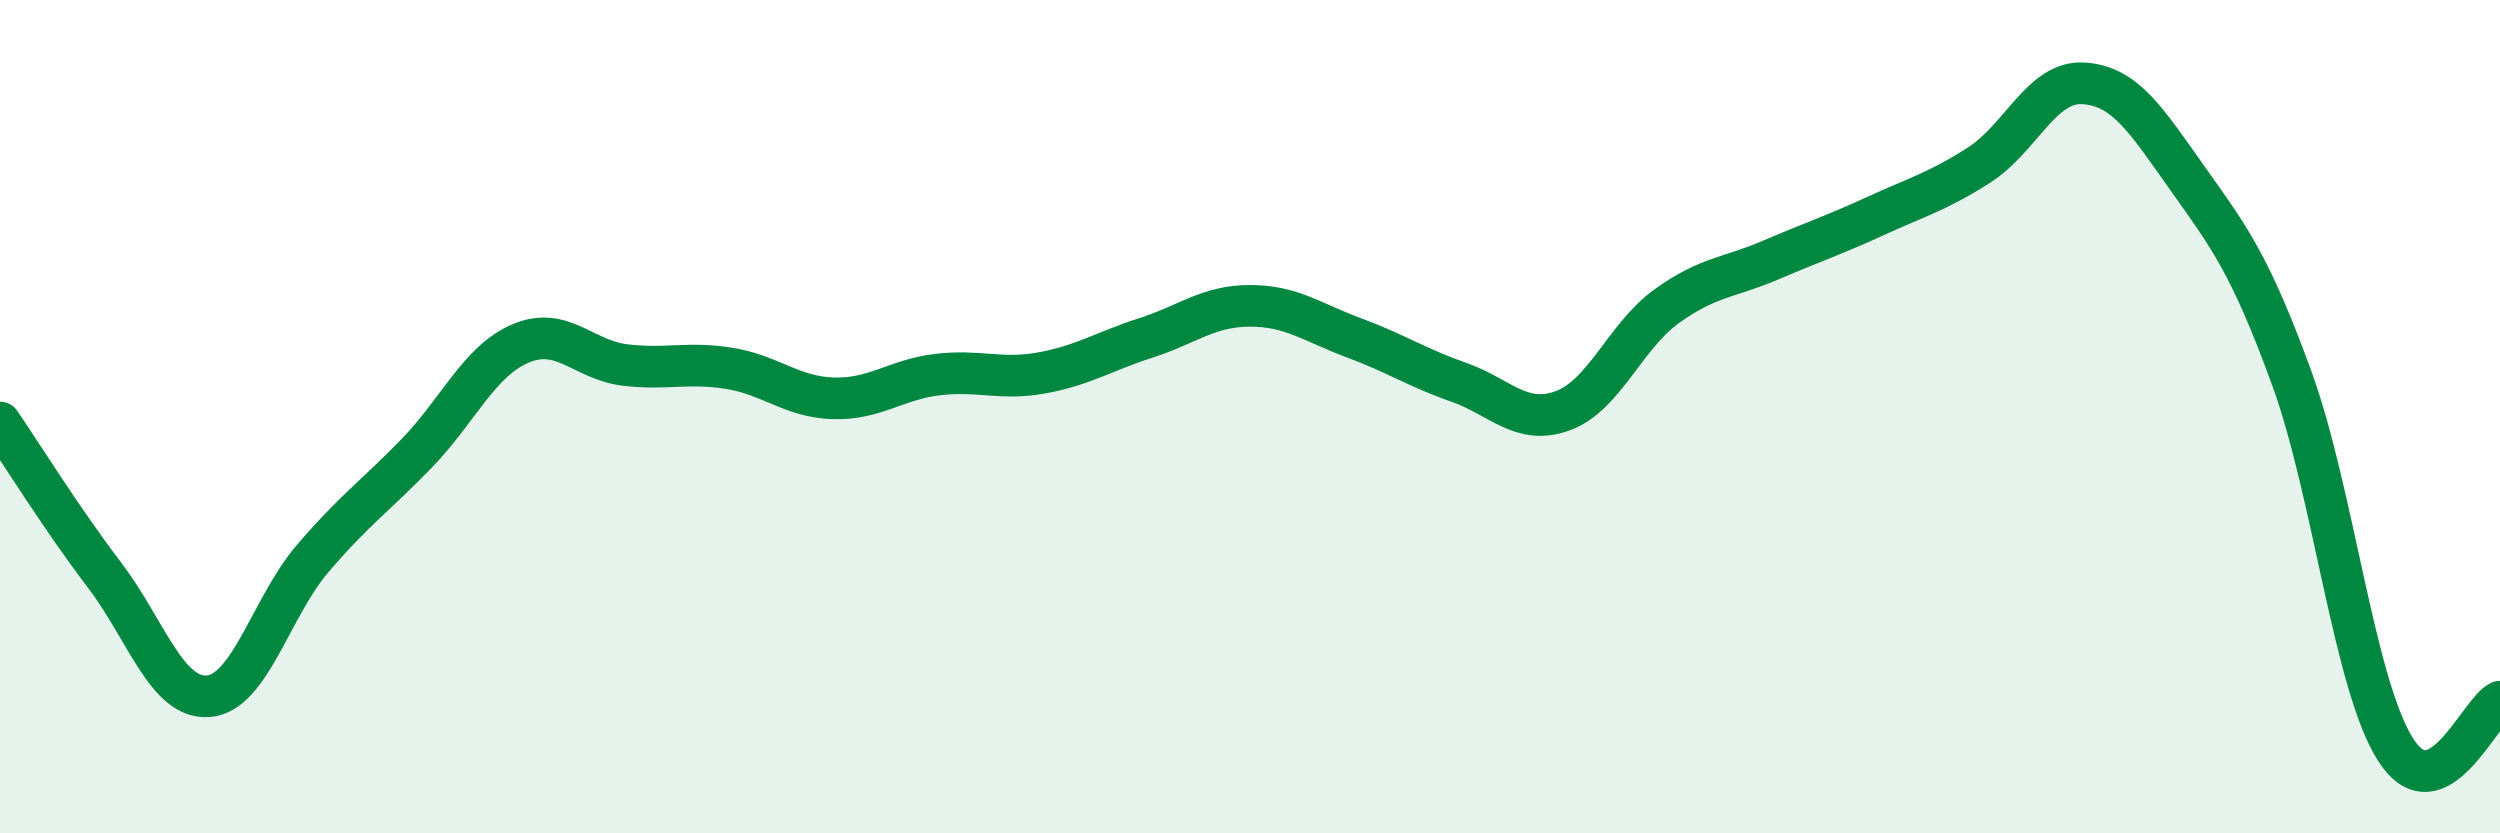 
    <svg width="60" height="20" viewBox="0 0 60 20" xmlns="http://www.w3.org/2000/svg">
      <path
        d="M 0,10.14 C 0.5,10.87 1.5,12.48 2.5,13.79 C 3.5,15.1 4,16.79 5,16.71 C 6,16.63 6.5,14.58 7.5,13.41 C 8.5,12.24 9,11.91 10,10.88 C 11,9.85 11.5,8.66 12.5,8.24 C 13.5,7.82 14,8.64 15,8.76 C 16,8.88 16.5,8.68 17.5,8.84 C 18.5,9 19,9.53 20,9.56 C 21,9.59 21.5,9.11 22.5,8.99 C 23.5,8.87 24,9.13 25,8.95 C 26,8.77 26.5,8.43 27.5,8.11 C 28.5,7.79 29,7.34 30,7.34 C 31,7.34 31.5,7.74 32.5,8.11 C 33.5,8.48 34,8.82 35,9.17 C 36,9.52 36.5,10.22 37.5,9.86 C 38.5,9.5 39,8.07 40,7.35 C 41,6.63 41.5,6.67 42.5,6.24 C 43.5,5.81 44,5.65 45,5.19 C 46,4.73 46.5,4.6 47.5,3.96 C 48.5,3.32 49,1.94 50,2 C 51,2.06 51.5,2.87 52.5,4.28 C 53.5,5.69 54,6.33 55,9.07 C 56,11.81 56.5,16.45 57.5,18 C 58.5,19.55 59.5,17.07 60,16.84L60 20L0 20Z"
        fill="#008740"
        opacity="0.1"
        stroke-linecap="round"
        stroke-linejoin="round"
      />
      <path
        d="M 0,10.14 C 0.5,10.87 1.5,12.48 2.5,13.79 C 3.5,15.1 4,16.79 5,16.71 C 6,16.63 6.5,14.58 7.5,13.41 C 8.5,12.24 9,11.91 10,10.88 C 11,9.85 11.5,8.66 12.5,8.24 C 13.5,7.82 14,8.64 15,8.76 C 16,8.88 16.5,8.68 17.5,8.84 C 18.5,9 19,9.53 20,9.56 C 21,9.59 21.5,9.11 22.5,8.99 C 23.5,8.87 24,9.13 25,8.95 C 26,8.77 26.5,8.43 27.5,8.11 C 28.5,7.79 29,7.34 30,7.34 C 31,7.34 31.5,7.74 32.5,8.11 C 33.5,8.48 34,8.82 35,9.17 C 36,9.52 36.5,10.22 37.5,9.86 C 38.5,9.5 39,8.07 40,7.35 C 41,6.63 41.5,6.67 42.5,6.24 C 43.5,5.81 44,5.65 45,5.19 C 46,4.73 46.5,4.6 47.5,3.96 C 48.5,3.32 49,1.94 50,2 C 51,2.06 51.5,2.87 52.5,4.28 C 53.5,5.69 54,6.33 55,9.07 C 56,11.81 56.5,16.45 57.5,18 C 58.5,19.55 59.5,17.07 60,16.84"
        stroke="#008740"
        stroke-width="1"
        fill="none"
        stroke-linecap="round"
        stroke-linejoin="round"
      />
    </svg>
  